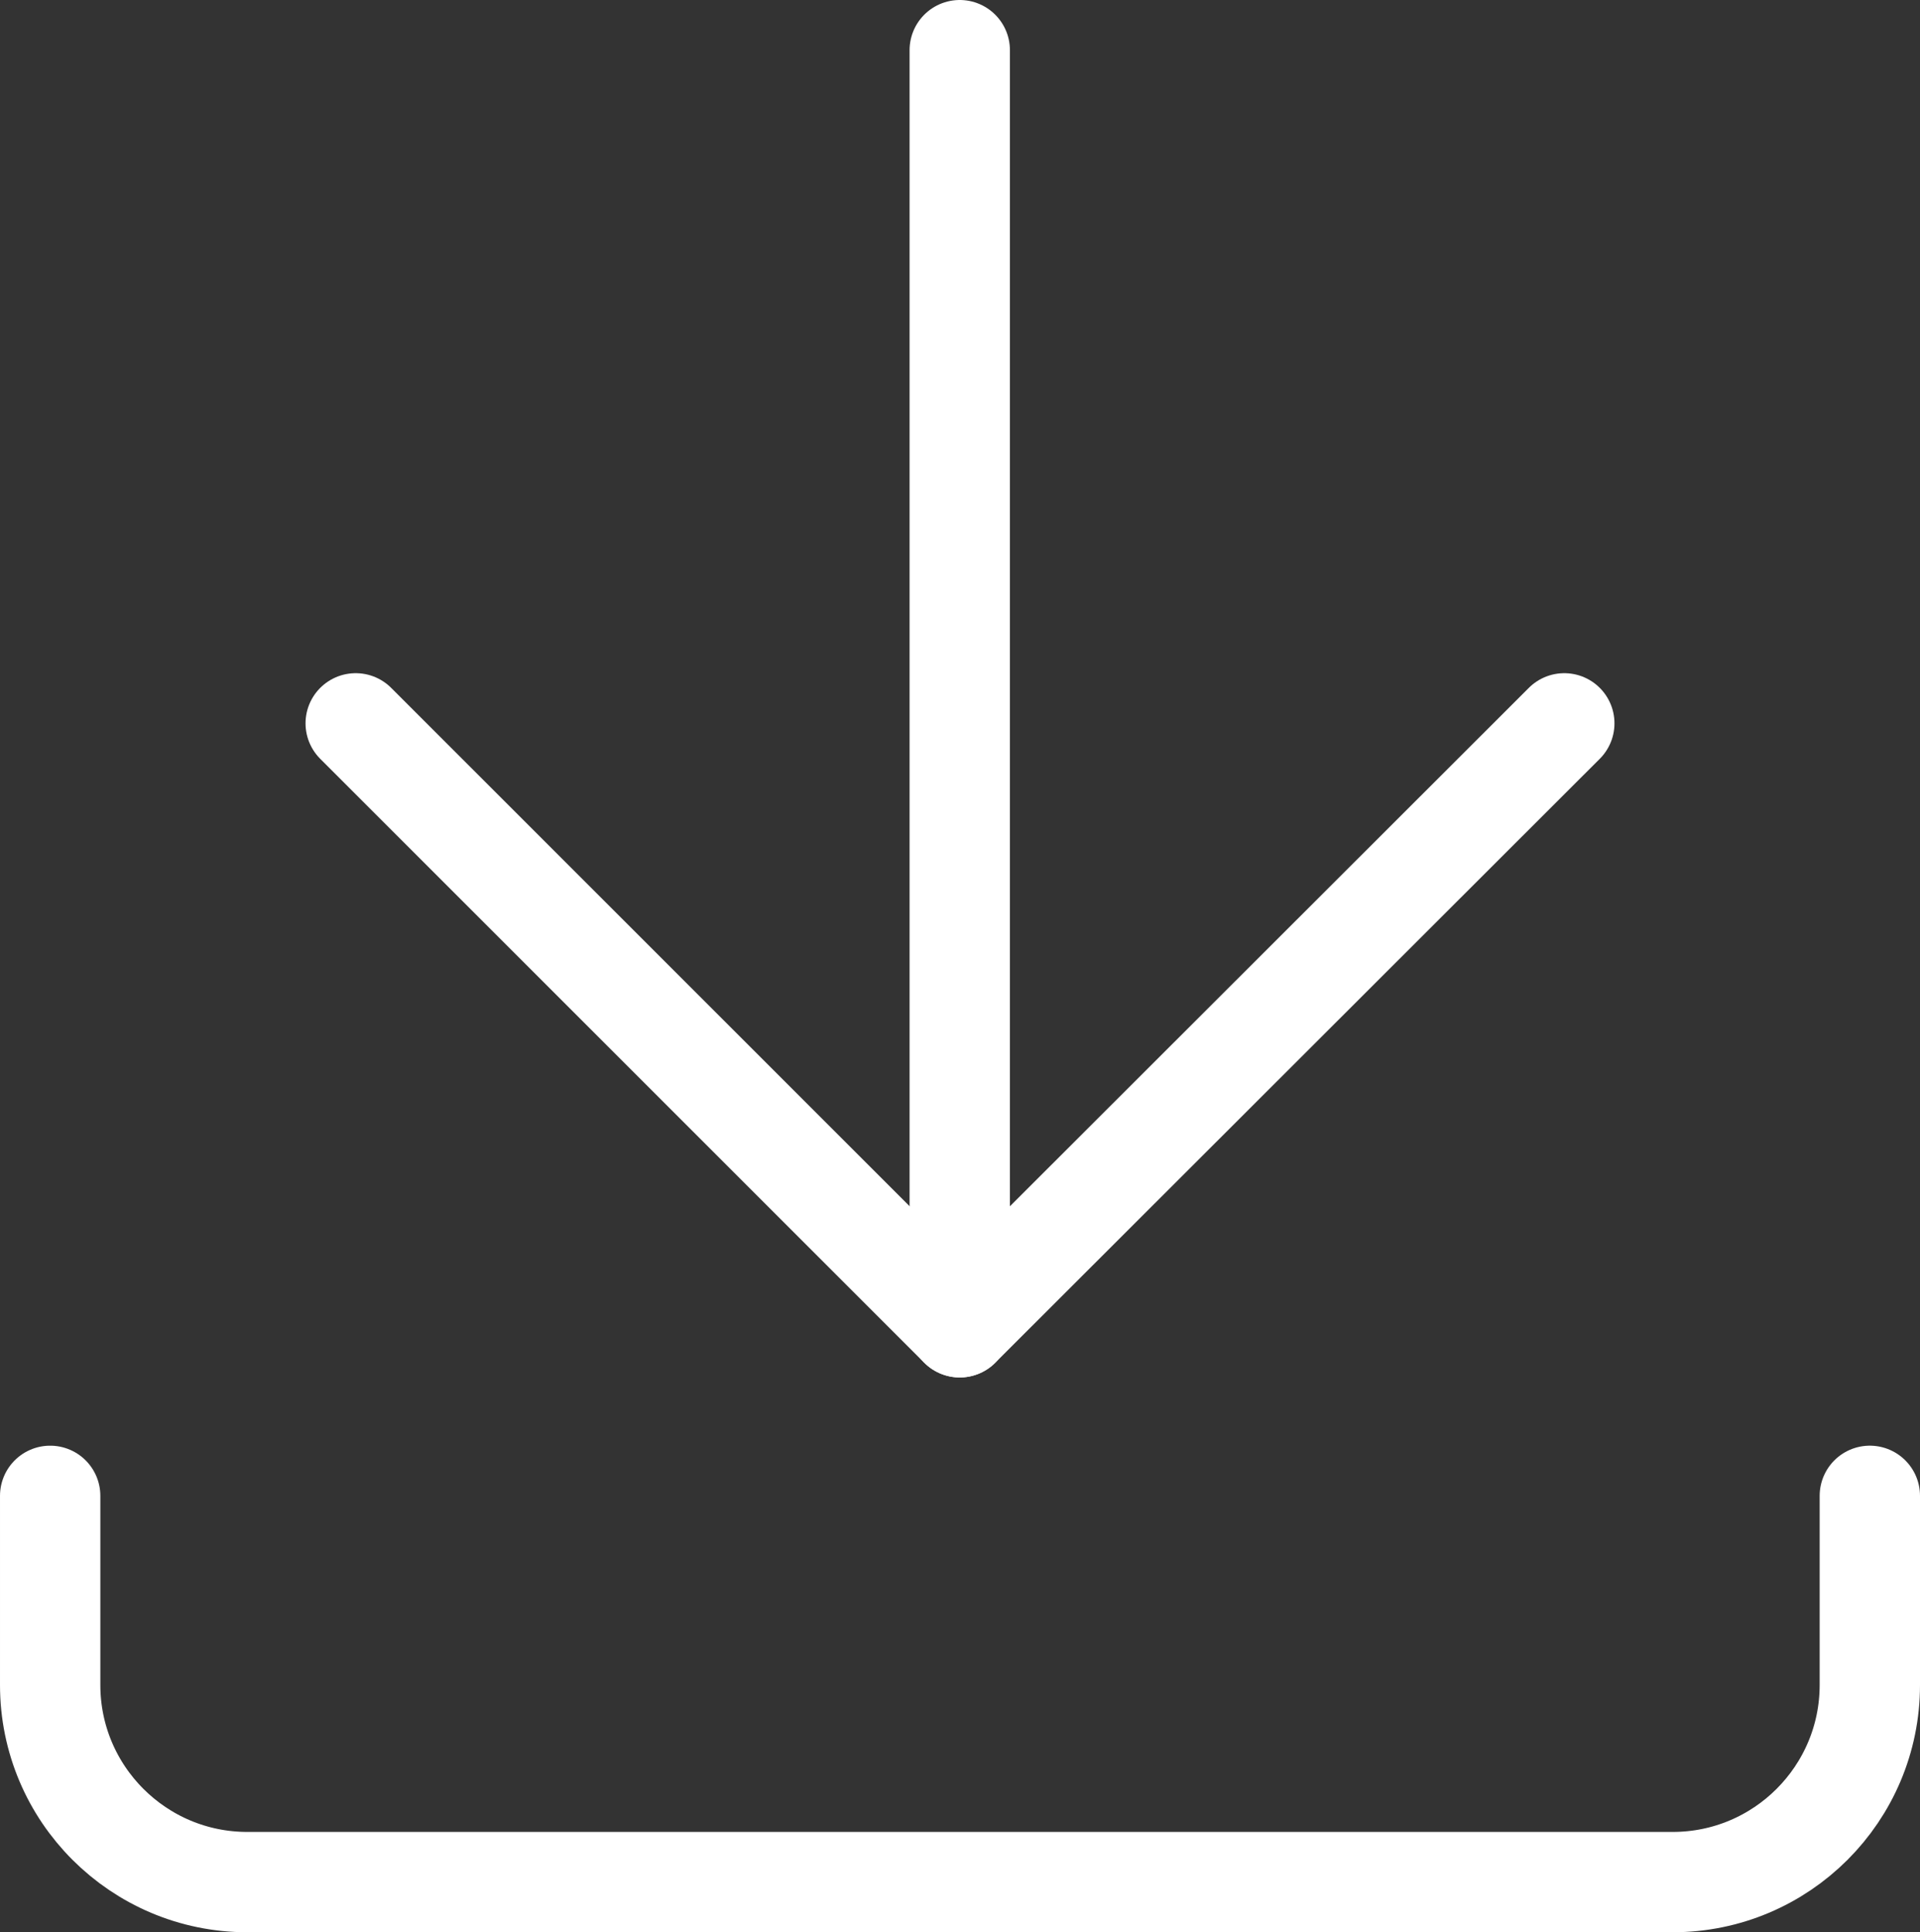 <?xml version="1.0" encoding="UTF-8"?><svg xmlns="http://www.w3.org/2000/svg" viewBox="0 0 38.27 38.52"><rect x="0" y="0" width="38.27" height="38.52" fill="#333333" stroke="none"/><defs><style>.d{fill:none;stroke:#fff;stroke-linecap:round;stroke-linejoin:round;stroke-width:2px;}</style></defs><g id="a"/><g id="b"><g id="c"><g><line class="d" x1="19.13" y1="1" x2="19.13" y2="26.46"/><polyline class="d" points="7.09 14.42 19.13 26.46 31.18 14.42"/><path class="d" d="M37.27,29.82v3.77c0,2.17-1.76,3.93-3.93,3.93H4.93c-2.17,0-3.93-1.76-3.93-3.93v-3.77"/></g></g></g></svg>
